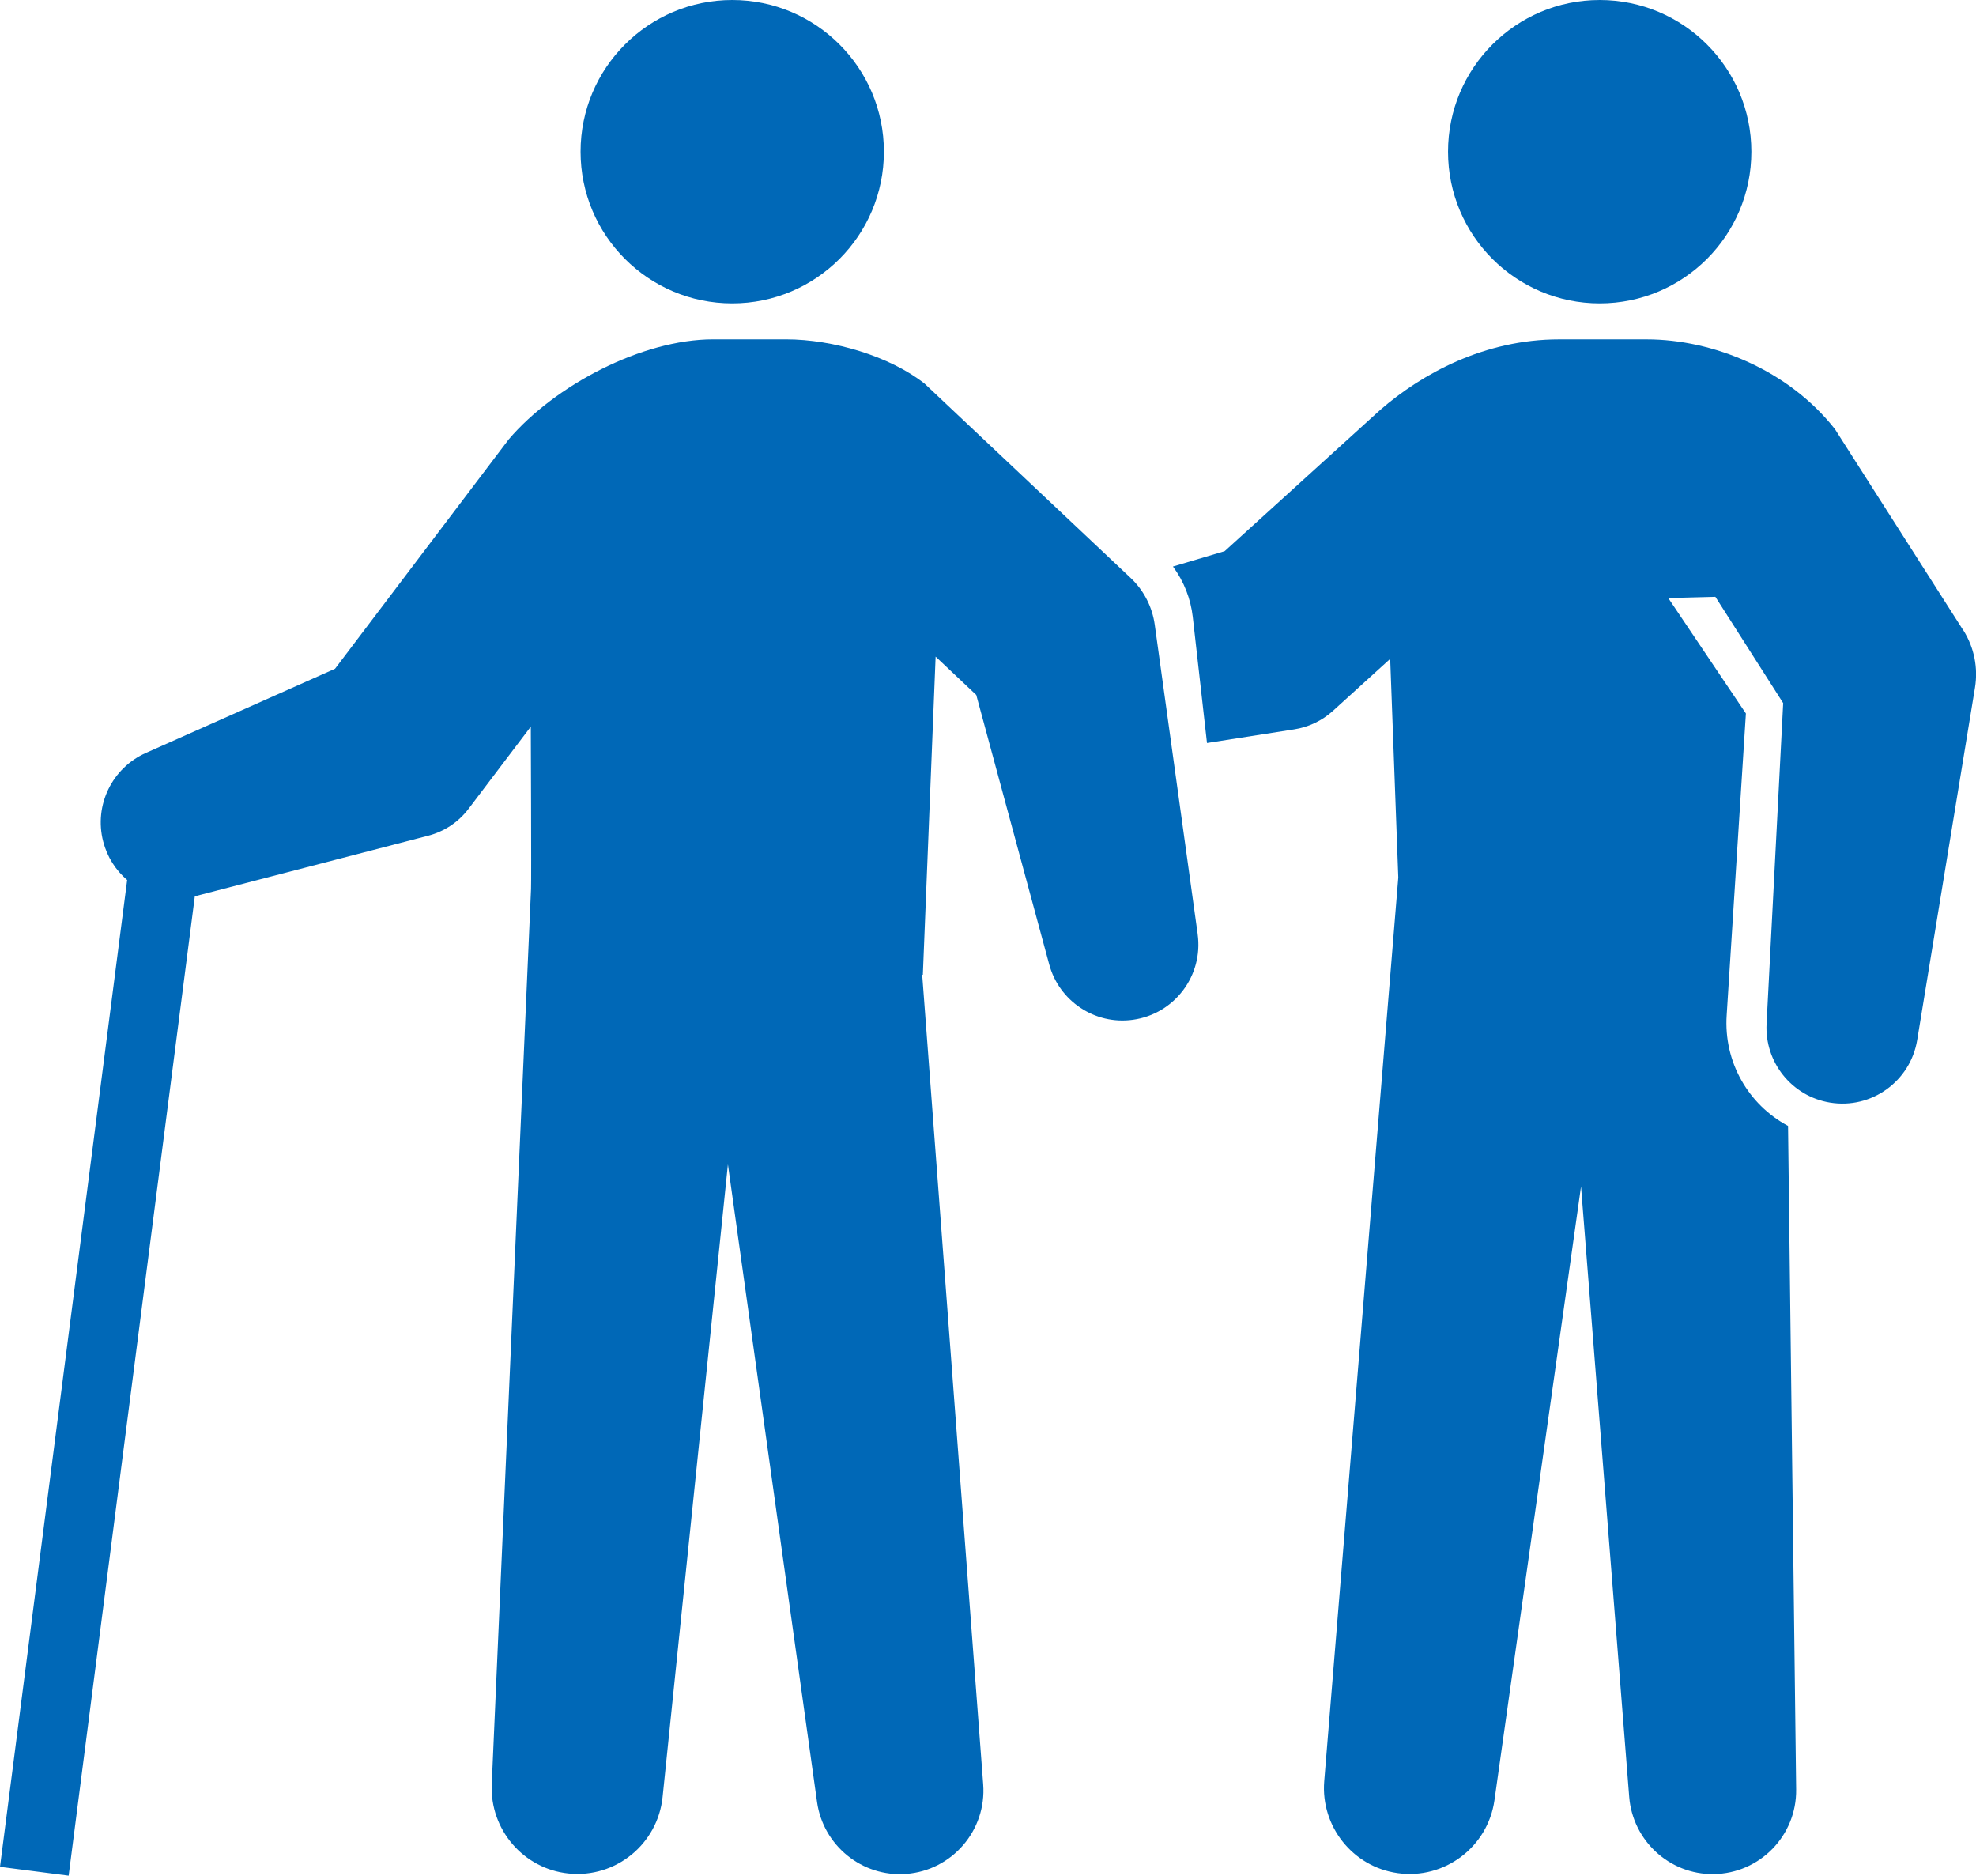 <?xml version="1.0" encoding="UTF-8"?><svg id="b" xmlns="http://www.w3.org/2000/svg" viewBox="0 0 69 65.484"><g id="c"><path d="M55.86,10.592c2.925,0,5.296-2.371,5.296-5.296s-2.371-5.296-5.296-5.296-5.296,2.371-5.296,5.296,2.371,5.296,5.296,5.296Z" style="fill:#0068b7; stroke-width:0px;"/><path d="M68.55,21.997l-4.472-7.01c-1.616-2.064-4.26-3.139-6.58-3.139h-3.056c-2.61,0-4.786,1.201-6.235,2.453l-5.443,4.941-1.806.536c.388.525.621,1.135.692,1.758l.497,4.404,3.042-.476c.492-.076.965-.292,1.361-.651l1.994-1.811.283,7.632-2.587,31.554c-.125,1.565.989,2.985,2.564,3.207,1.636.231,3.15-.909,3.381-2.545l3.023-21.428,1.683,21.318c.123,1.516,1.402,2.708,2.946,2.689,1.612-.02,2.903-1.342,2.883-2.954l-.283-23.167c-1.389-.741-2.254-2.238-2.143-3.871l.671-10.528-2.711-4.031,1.646-.042,2.367,3.711-.58,11.196c-.07,1.331.871,2.531,2.217,2.751,1.444.237,2.806-.742,3.043-2.186l2.018-12.306c.109-.671-.018-1.388-.412-2.006Z" style="fill:#0068b7; stroke-width:0px;"/><path d="M30.865,5.296c0,2.925-2.371,5.296-5.296,5.296s-5.296-2.371-5.296-5.296S22.644,0,25.569,0s5.296,2.371,5.296,5.296Z" style="fill:#0068b7; stroke-width:0px;"/><path d="M41.822,32.615l-1.5-10.808c-.084-.601-.365-1.18-.84-1.629l-7.199-6.787c-1.209-.951-3.182-1.544-4.842-1.544h-2.54c-2.478,0-5.522,1.601-7.137,3.492l-6.065,8.008-6.606,2.94c-1.166.517-1.821,1.816-1.49,3.092.141.544.441,1.004.837,1.344L0,65.175l2.397.309L6.803,31.29c.011-.003.023-.005.034-.008l8.115-2.106c.543-.141,1.047-.459,1.412-.942l2.171-2.866s.023,5.33.008,5.667l-1.372,31.266c-.065,1.568,1.1,2.944,2.682,3.107,1.644.17,3.114-1.025,3.284-2.669l2.281-22.087,3.113,22.265c.214,1.509,1.568,2.623,3.11,2.506,1.607-.121,2.812-1.523,2.691-3.13l-2.13-28.263h.023l.446-11.106,1.419,1.338,2.548,9.409c.343,1.271,1.585,2.118,2.922,1.932,1.45-.201,2.462-1.54,2.261-2.989Z" style="fill:#0068b7; stroke-width:0px;"/></g></svg>